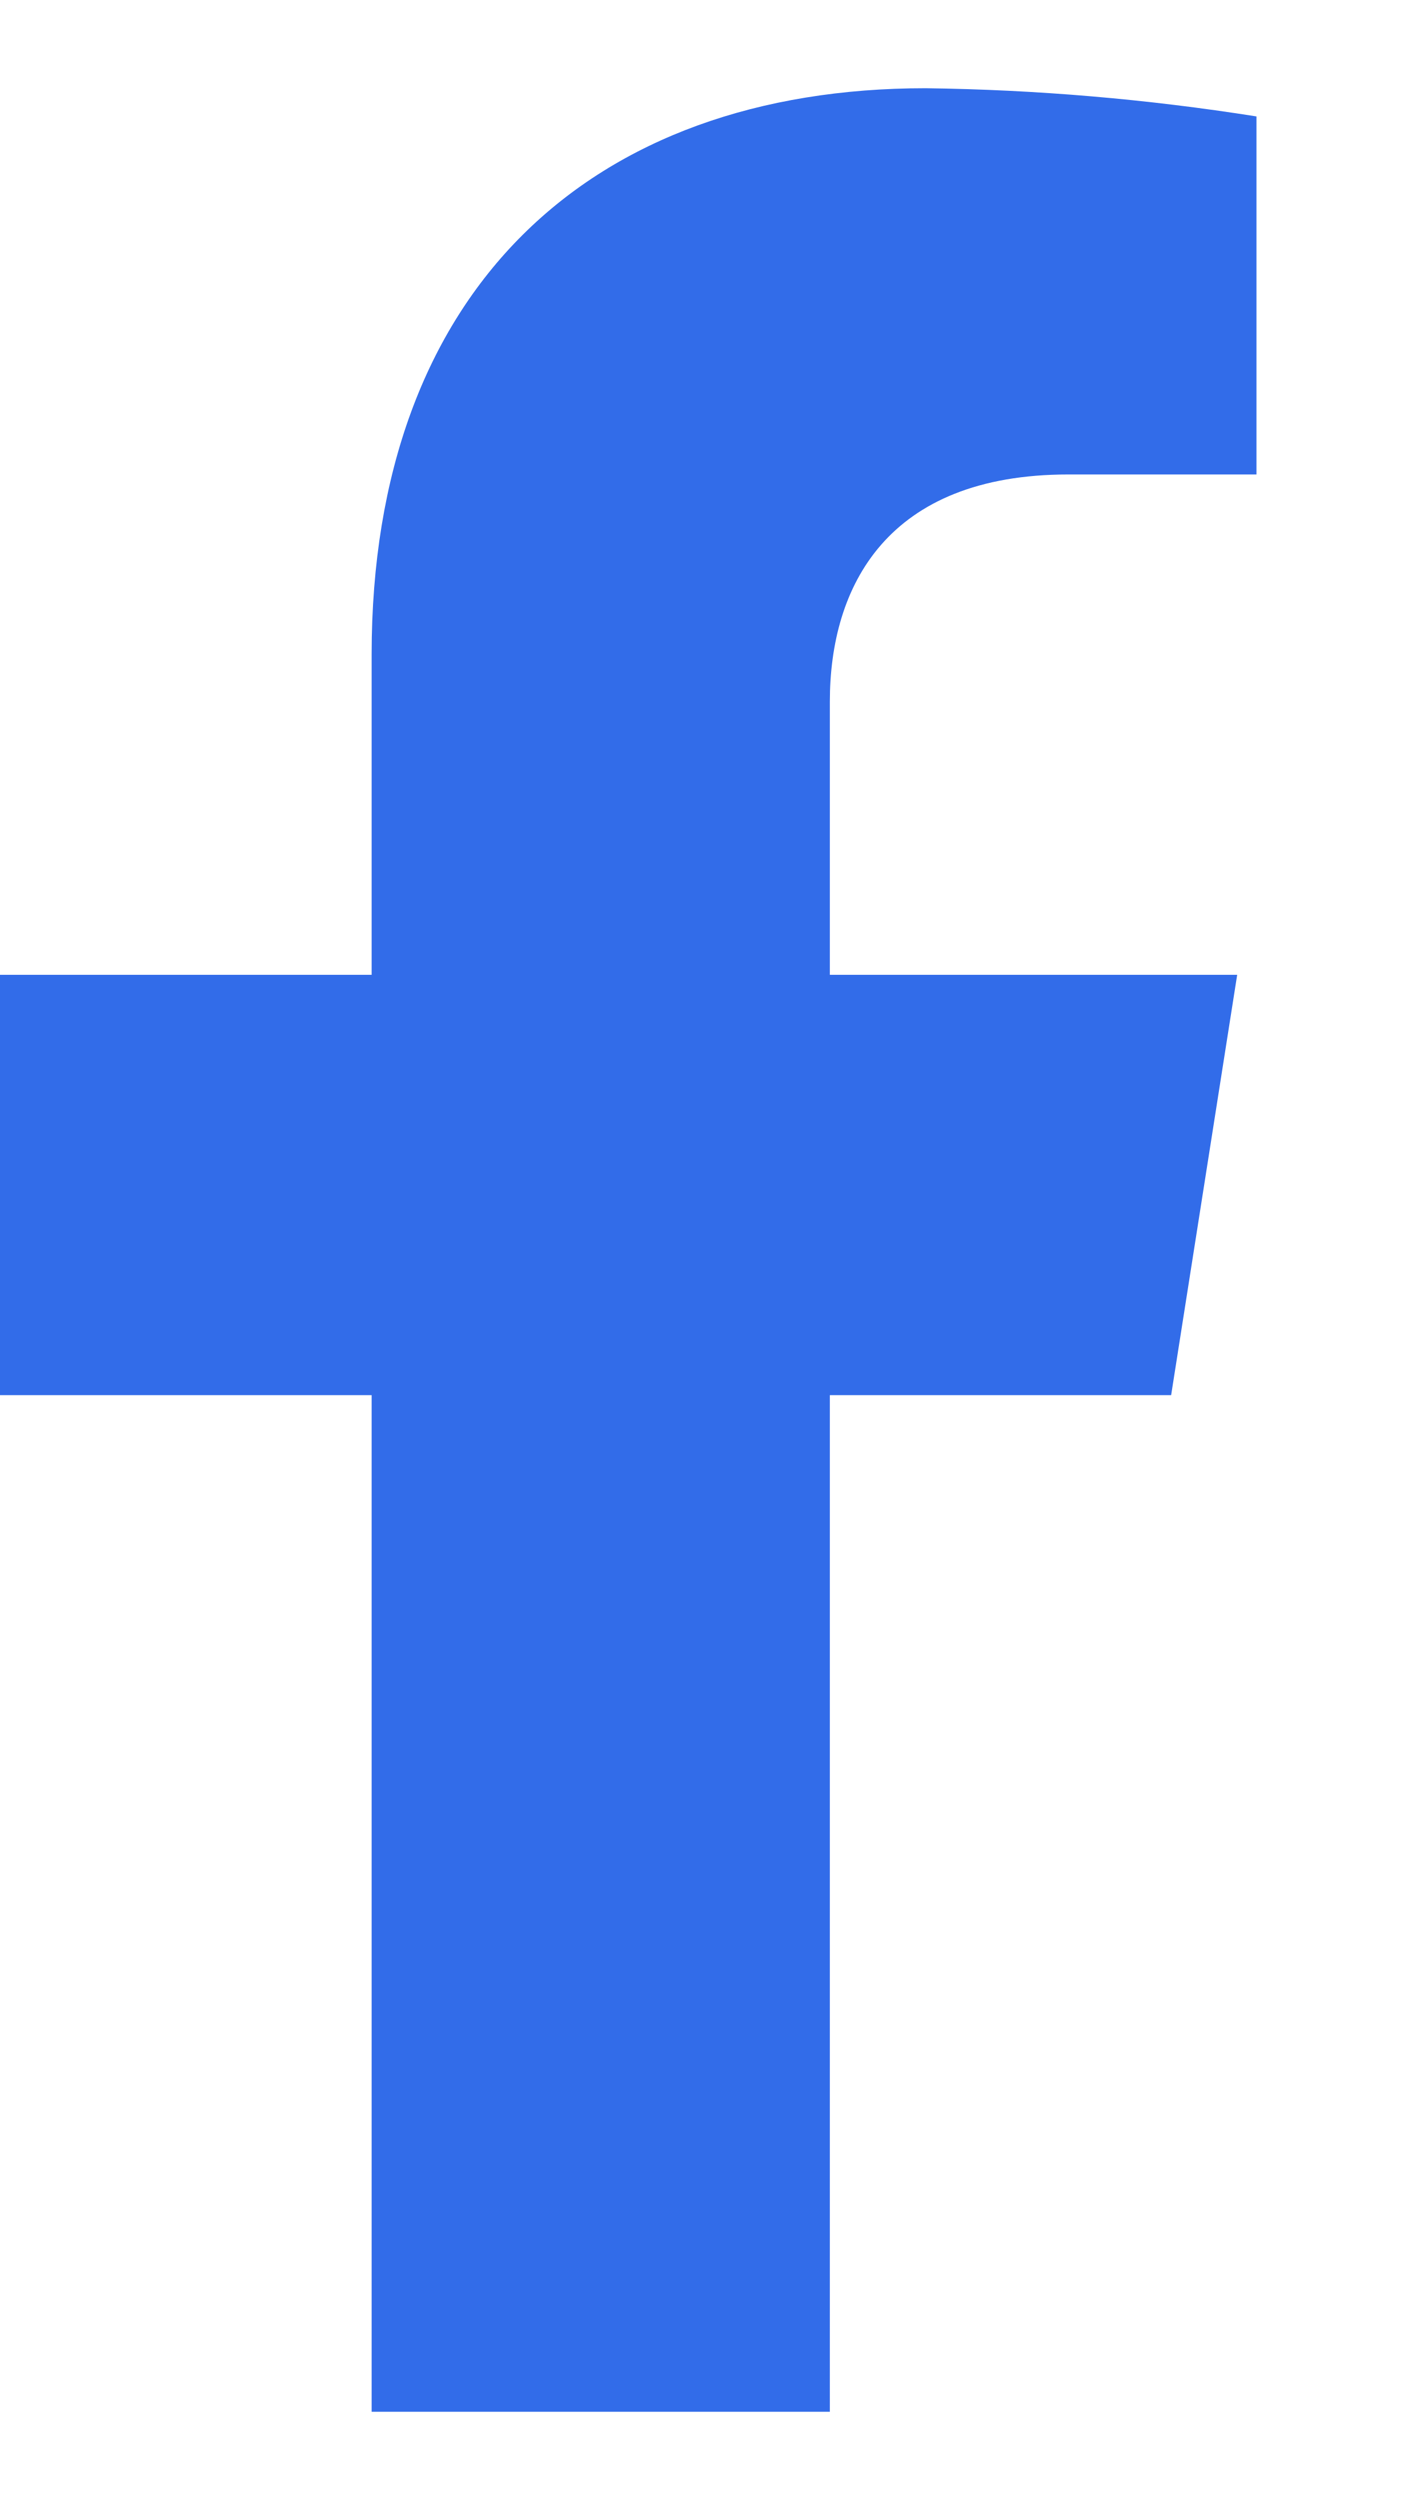 <svg width="8" height="14" viewBox="0 0 8 14" fill="none" xmlns="http://www.w3.org/2000/svg">
<path d="M6.561 7.813L6.931 5.459H4.649V3.929C4.649 3.285 4.968 2.657 5.986 2.657H7.039V0.652C6.426 0.555 5.807 0.502 5.186 0.494C3.308 0.494 2.082 1.623 2.082 3.664V5.459H0V7.813H2.082V13.506H4.649V7.813H6.561Z" fill="#326CE9"/>
</svg>
